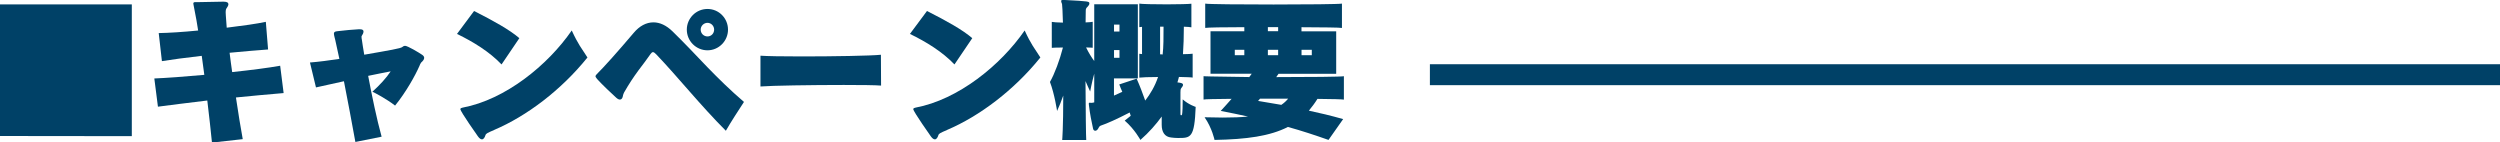 <?xml version="1.0" encoding="UTF-8"?><svg id="_レイヤー_1" xmlns="http://www.w3.org/2000/svg" viewBox="0 0 477.57 27.22"><defs><style>.cls-1{fill:#fff;stroke:#004167;stroke-miterlimit:10;stroke-width:4px;}.cls-2{fill:#004167;}</style></defs><g><path class="cls-2" d="M0,25.98V.84H25.18V26.01l-25.18-.03Z"/><path class="cls-2" d="M40.49,27.22c-.2-2.08-.52-4.9-.89-8.02-3.86,.46-7.18,.89-9.43,1.18l-.69-5.39c2.25-.09,5.77-.35,9.55-.69-.17-1.24-.32-2.45-.49-3.63-3.09,.35-5.85,.72-7.61,1.01l-.61-5.36c1.87-.03,4.61-.2,7.53-.49-.2-1.3-.35-2.25-.89-4.96-.03-.09-.03-.14-.03-.2,0-.12,.03-.17,.14-.23,.03,0,.09-.03,.14-.03h.55c.89-.03,3.86-.09,4.84-.09h.14c.69,0,.89,.23,.89,.49,0,.23-.17,.52-.32,.72-.12,.17-.2,.32-.2,.84,0,.14,.03,.35,.03,.61,.06,.66,.12,1.44,.17,2.31,3.03-.37,5.77-.75,7.47-1.12l.43,5.28c-2.25,.17-4.79,.38-7.35,.63,.14,1.21,.32,2.45,.49,3.69,3.58-.38,6.92-.81,9.17-1.21l.66,5.22c-3.11,.26-6.2,.55-9.11,.84,.43,3,.92,5.8,1.3,7.96l-5.88,.66Z"/><path class="cls-2" d="M67.89,27.14c-.69-3.81-1.44-7.82-2.19-11.62-1.9,.43-3.78,.84-5.34,1.18l-1.15-4.76c1.76-.14,3.69-.4,5.62-.69-.26-1.24-.52-2.45-.78-3.58-.06-.26-.26-.95-.26-1.21v-.06c0-.35,.35-.4,.61-.43l.23-.03c.84-.12,3.17-.32,3.89-.35h.23c.52,0,.69,.17,.69,.43s-.17,.61-.35,.86c-.03,.03-.03,.12-.03,.17,0,.17,.03,.4,.06,.49,.09,.72,.26,1.7,.46,2.91,4.84-.84,7.01-1.21,7.27-1.47,.2-.17,.35-.23,.52-.23,.49,0,2.62,1.27,3.29,1.73,.29,.2,.37,.4,.37,.58,0,.29-.23,.55-.46,.78-.06,.03-.09,.09-.14,.14-.12,.17-.23,.4-.29,.58-.81,1.87-2.62,5.1-4.67,7.61-1.76-1.36-3.95-2.48-4.33-2.65,1.38-1.24,2.68-2.65,3.49-3.89-1.27,.23-2.74,.55-4.3,.86,.72,3.81,1.64,8.28,2.57,11.62l-5.02,1.01Z"/><path class="cls-2" d="M95.81,12.31c-2.31-2.42-5.36-4.3-8.51-5.83l3.26-4.38c3.75,1.9,6.78,3.58,8.65,5.19l-3.4,5.02Zm-1.41,12.52c-1.27,.55-1.56,.66-1.67,1.01-.12,.4-.35,.78-.66,.78-.23,0-.49-.17-.78-.58,0,0-3.35-4.73-3.35-5.19,0-.2,.23-.23,.43-.29,8.16-1.53,16.27-8.1,20.85-14.74,.61,1.33,1.07,2.16,1.53,2.91,.49,.75,.92,1.38,1.47,2.25-5.02,6.23-11.59,11.19-17.82,13.84Z"/><path class="cls-2" d="M113.98,14.97c-.14-.17-.23-.29-.23-.4s.09-.23,.23-.38q2.34-2.34,7.09-7.93c1.07-1.27,2.36-1.99,3.75-1.99,1.21,0,2.45,.55,3.66,1.73,2.34,2.28,4.47,4.56,6.63,6.81,2.16,2.22,4.38,4.41,7.01,6.66-1.12,1.73-2.36,3.6-3.46,5.51-4.87-4.87-9.08-10.18-13.32-14.62-.26-.26-.43-.4-.61-.4-.14,0-.29,.12-.43,.32-.72,1.04-1.53,2.1-2.34,3.17-1.01,1.38-1.76,2.51-2.74,4.21-.09,.2-.17,.38-.2,.52-.03,.2-.12,.84-.61,.84-.17,0-.4-.09-.69-.35-.75-.66-2.83-2.65-3.55-3.46l-.2-.23Zm17.22-9.31c0-2.16,1.76-3.95,3.95-3.95s3.92,1.79,3.92,3.95-1.76,3.95-3.92,3.95-3.95-1.76-3.95-3.95Zm5.22,0c0-.72-.58-1.3-1.27-1.3s-1.3,.58-1.3,1.3,.58,1.3,1.3,1.3,1.27-.58,1.27-1.3Z"/><path class="cls-2" d="M168.31,16.35c-1.07-.09-3.84-.12-7.12-.12-6.09,0-13.9,.12-15.92,.29v-5.88c1.12,.09,4.27,.14,7.9,.14,5.94,0,13.18-.12,15.11-.32l.03,5.88Z"/><path class="cls-2" d="M182.33,12.31c-2.31-2.42-5.36-4.3-8.51-5.83l3.26-4.38c3.75,1.9,6.78,3.58,8.65,5.19l-3.4,5.02Zm-1.41,12.52c-1.27,.55-1.56,.66-1.67,1.01-.12,.4-.35,.78-.66,.78-.23,0-.49-.17-.78-.58,0,0-3.35-4.73-3.35-5.19,0-.2,.23-.23,.43-.29,8.16-1.53,16.27-8.1,20.85-14.74,.61,1.33,1.07,2.16,1.53,2.91,.49,.75,.92,1.38,1.47,2.25-5.02,6.23-11.59,11.19-17.82,13.84Z"/><path class="cls-2" d="M221.92,22.26c-1.04,1.44-2.42,3.03-4.07,4.47,0,0-1.1-2.05-3-3.69,.38-.32,.78-.61,1.15-.92-.06-.17-.14-.43-.2-.63-2.51,1.3-4.35,2.11-5.45,2.48-.2,.06-.38,.2-.49,.46-.17,.35-.4,.55-.63,.55-.2,0-.38-.14-.43-.43-.26-1.12-.61-2.91-.78-4.41,0-.12-.03-.23-.03-.29,0-.2,.06-.23,.17-.23,.09,0,.17,.03,.29,.03,.14,0,.35-.03,.58-.09v-5.48c-.49,1.76-.78,3.4-.78,3.4-.32-.63-.58-1.33-.89-1.99,.03,5.57,.09,10.76,.14,11.25h-4.59s.2-2.25,.2-8.48c-.37,1.07-.78,2.08-1.18,2.94,0,0-.49-3.29-1.36-5.54,.89-1.56,1.87-4.18,2.48-6.58-1.07,0-1.87,.03-2.13,.06V4.18c.26,.06,1.07,.12,2.13,.14-.06-2.02-.12-3.35-.17-3.55-.12-.26-.17-.46-.17-.58,0-.14,.09-.2,.4-.2h.17c4.79,.26,4.82,.26,4.82,.69,0,.17-.12,.38-.29,.55-.38,.35-.4,.52-.4,.89,0,.4-.03,1.15-.03,2.16,.66-.03,1.15-.06,1.36-.12v4.96c-.2-.03-.66-.03-1.27-.06,.52,1.07,1.07,1.93,1.56,2.6V.81h8.33V14.97h-4.56v3.29c.49-.23,1.01-.46,1.59-.72-.23-.49-.4-.95-.58-1.41l3.32-1.1c.61,1.36,1.15,2.8,1.64,4.18,.95-1.24,1.85-2.71,2.45-4.5-1.67,0-3.2,.06-3.58,.12v-4.56c.09,.03,.32,.03,.52,.06V5.13c-.2,.03-.43,.03-.52,.06V.69c.38,.09,2.86,.14,5.28,.14,2.16,0,4.3-.06,4.67-.12V5.22c-.23-.06-.75-.09-1.44-.12,0,1.93-.06,3.63-.17,5.25,.92,0,1.64-.06,1.85-.09v4.56c-.26-.06-1.3-.09-2.62-.12-.09,.32-.17,.69-.29,1.04,.78,.09,1.07,.17,1.07,.49,0,.14-.12,.35-.29,.55-.2,.2-.2,.52-.2,.87v4.04c0,.32,.03,.32,.17,.32,.12,0,.17,.03,.23-1.27,0-.4,.03-1.01,.03-1.76,1.12,1.01,2.48,1.44,2.48,1.44-.23,5.94-.95,5.94-3.37,5.94-.43,0-.86-.03-1.3-.09-1.27-.12-1.82-1.07-1.82-2.42v-1.59Zm-8.07-17.56h-1.04v1.33h1.04v-1.33Zm0,4.87h-1.04v1.47h1.04v-1.47Zm7.76-4.47v5.28c.14,0,.35,0,.49,.03,.17-1.53,.17-3.2,.17-5.31h-.66Z"/><path class="cls-2" d="M253.79,26.73c-2.62-.92-5.16-1.76-7.76-2.48-3.43,1.76-7.93,2.37-14.02,2.48,0,0-.46-2.25-1.9-4.33,1.18,.03,2.39,.06,3.46,.06,1.87,0,3.52-.06,4.84-.2-1.59-.35-3.55-.75-5.22-1.07,.66-.72,1.38-1.5,2.08-2.31-2.97,.03-5.13,.06-5.36,.14v-4.47c.2,.03,.61,.06,8.74,.17,.17-.23,.32-.46,.46-.63h-7.87V5.97h6.46v-.78c-3.95,0-7.07,.06-7.47,.14V.69c.55,.12,6.81,.17,13.06,.17s12.52-.06,13.06-.17V5.34c-.4-.09-3.66-.12-7.73-.14v.78h6.63V14.1h-11.02c-.12,.2-.29,.43-.43,.63,6.29,0,12.46-.06,12.92-.17v4.47c-.23-.06-2.22-.12-5.05-.14-.52,.84-1.07,1.56-1.64,2.25,2.05,.43,4.21,.95,6.55,1.61l-2.8,3.98Zm-16.09-17.22h-1.82v1.04h1.82v-1.04Zm3,9.34c-.12,.14-.26,.32-.37,.43,1.44,.23,2.91,.49,4.44,.75,.52-.35,.95-.75,1.3-1.18h-5.36Zm3.46-13.67h-1.96v.78h1.96v-.78Zm0,4.33h-1.96v1.04h1.96v-1.04Zm6.43,0h-1.96v1.04h1.96v-1.04Z"/></g><line class="cls-1" x1="273.15" y1="14.27" x2="477.57" y2="14.27"/></svg>